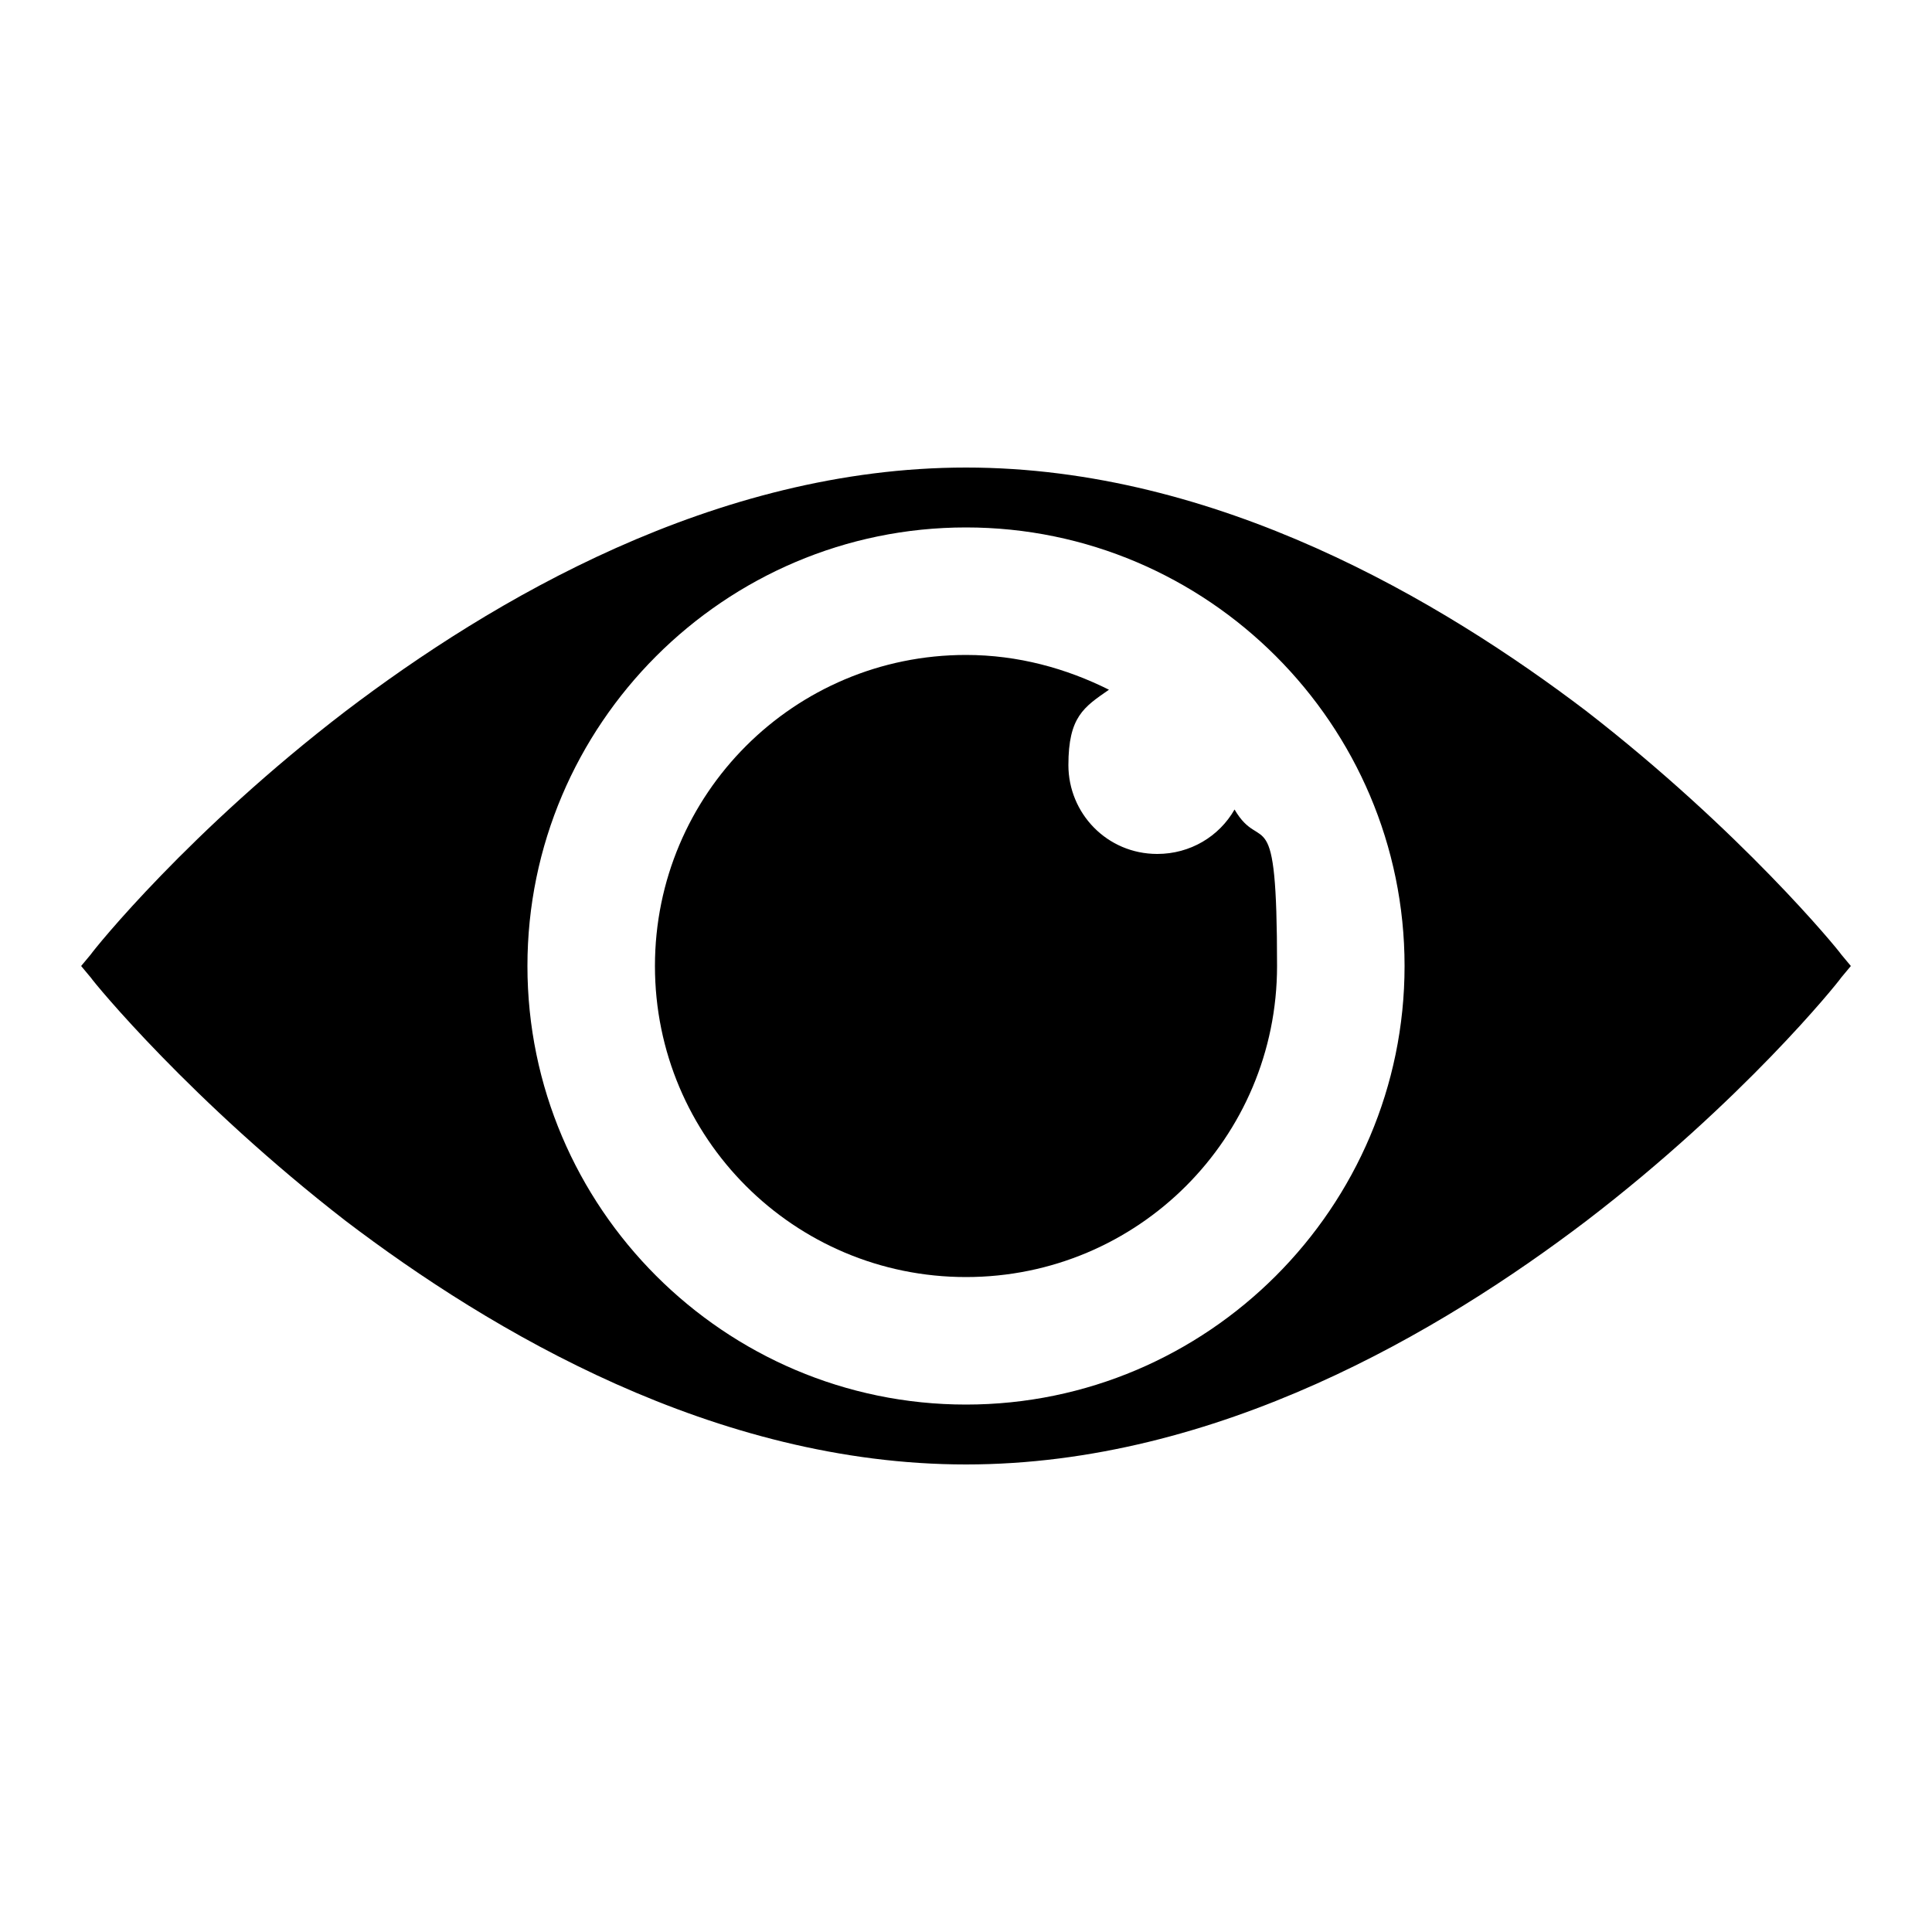 <?xml version="1.0" encoding="UTF-8"?>
<svg xmlns="http://www.w3.org/2000/svg" version="1.1" xmlns:xlink="http://www.w3.org/1999/xlink"  width="100" height="100" viewBox="0 0 100 100">
  <defs>
    <style>
      .cls-1 {
        fill: none;
      }

      .cls-2 {
        clip-path: url(#clippath);
      }
    </style>
    <clipPath id="clippath">
      <rect class="cls-1" width="100" height="100"/>
    </clipPath>
  </defs>
  <!-- Generator: Adobe Illustrator 28.7.1, SVG Export Plug-In . SVG Version: 1.2.0 Build 142)  -->
  <g>
    <g id="Layer_2">
      <g class="cls-2">
        <g>
          <path d="M27.3,50c0-12.5,10.2-22.7,22.7-22.7s22.7,10.2,22.7,22.7-10.2,22.7-22.7,22.7-22.7-10.2-22.7-22.7M95.3,49.4c-.2-.3-5.2-6.4-13.2-12.6-7.5-5.7-19.1-12.6-32.1-12.6s-24.6,6.9-32.1,12.6c-8.1,6.2-13,12.3-13.2,12.6l-.5.6.5.6c.2.3,5.2,6.4,13.2,12.6,7.5,5.7,19.1,12.6,32.1,12.6s24.6-6.9,32.1-12.6c8.1-6.2,13-12.3,13.2-12.6l.5-.6-.5-.6Z"/>
          <path d="M63.9,41.9c-.8,1.4-2.3,2.3-4,2.3-2.6,0-4.6-2.1-4.6-4.6s.8-3,2.1-3.9c-2.2-1.1-4.7-1.8-7.4-1.8-8.9,0-16.1,7.2-16.1,16.1s7.2,16.1,16.1,16.1,16.1-7.2,16.1-16.1-.8-5.7-2.2-8.1"/>
        </g>
      </g>
    </g>
  </g>
</svg>